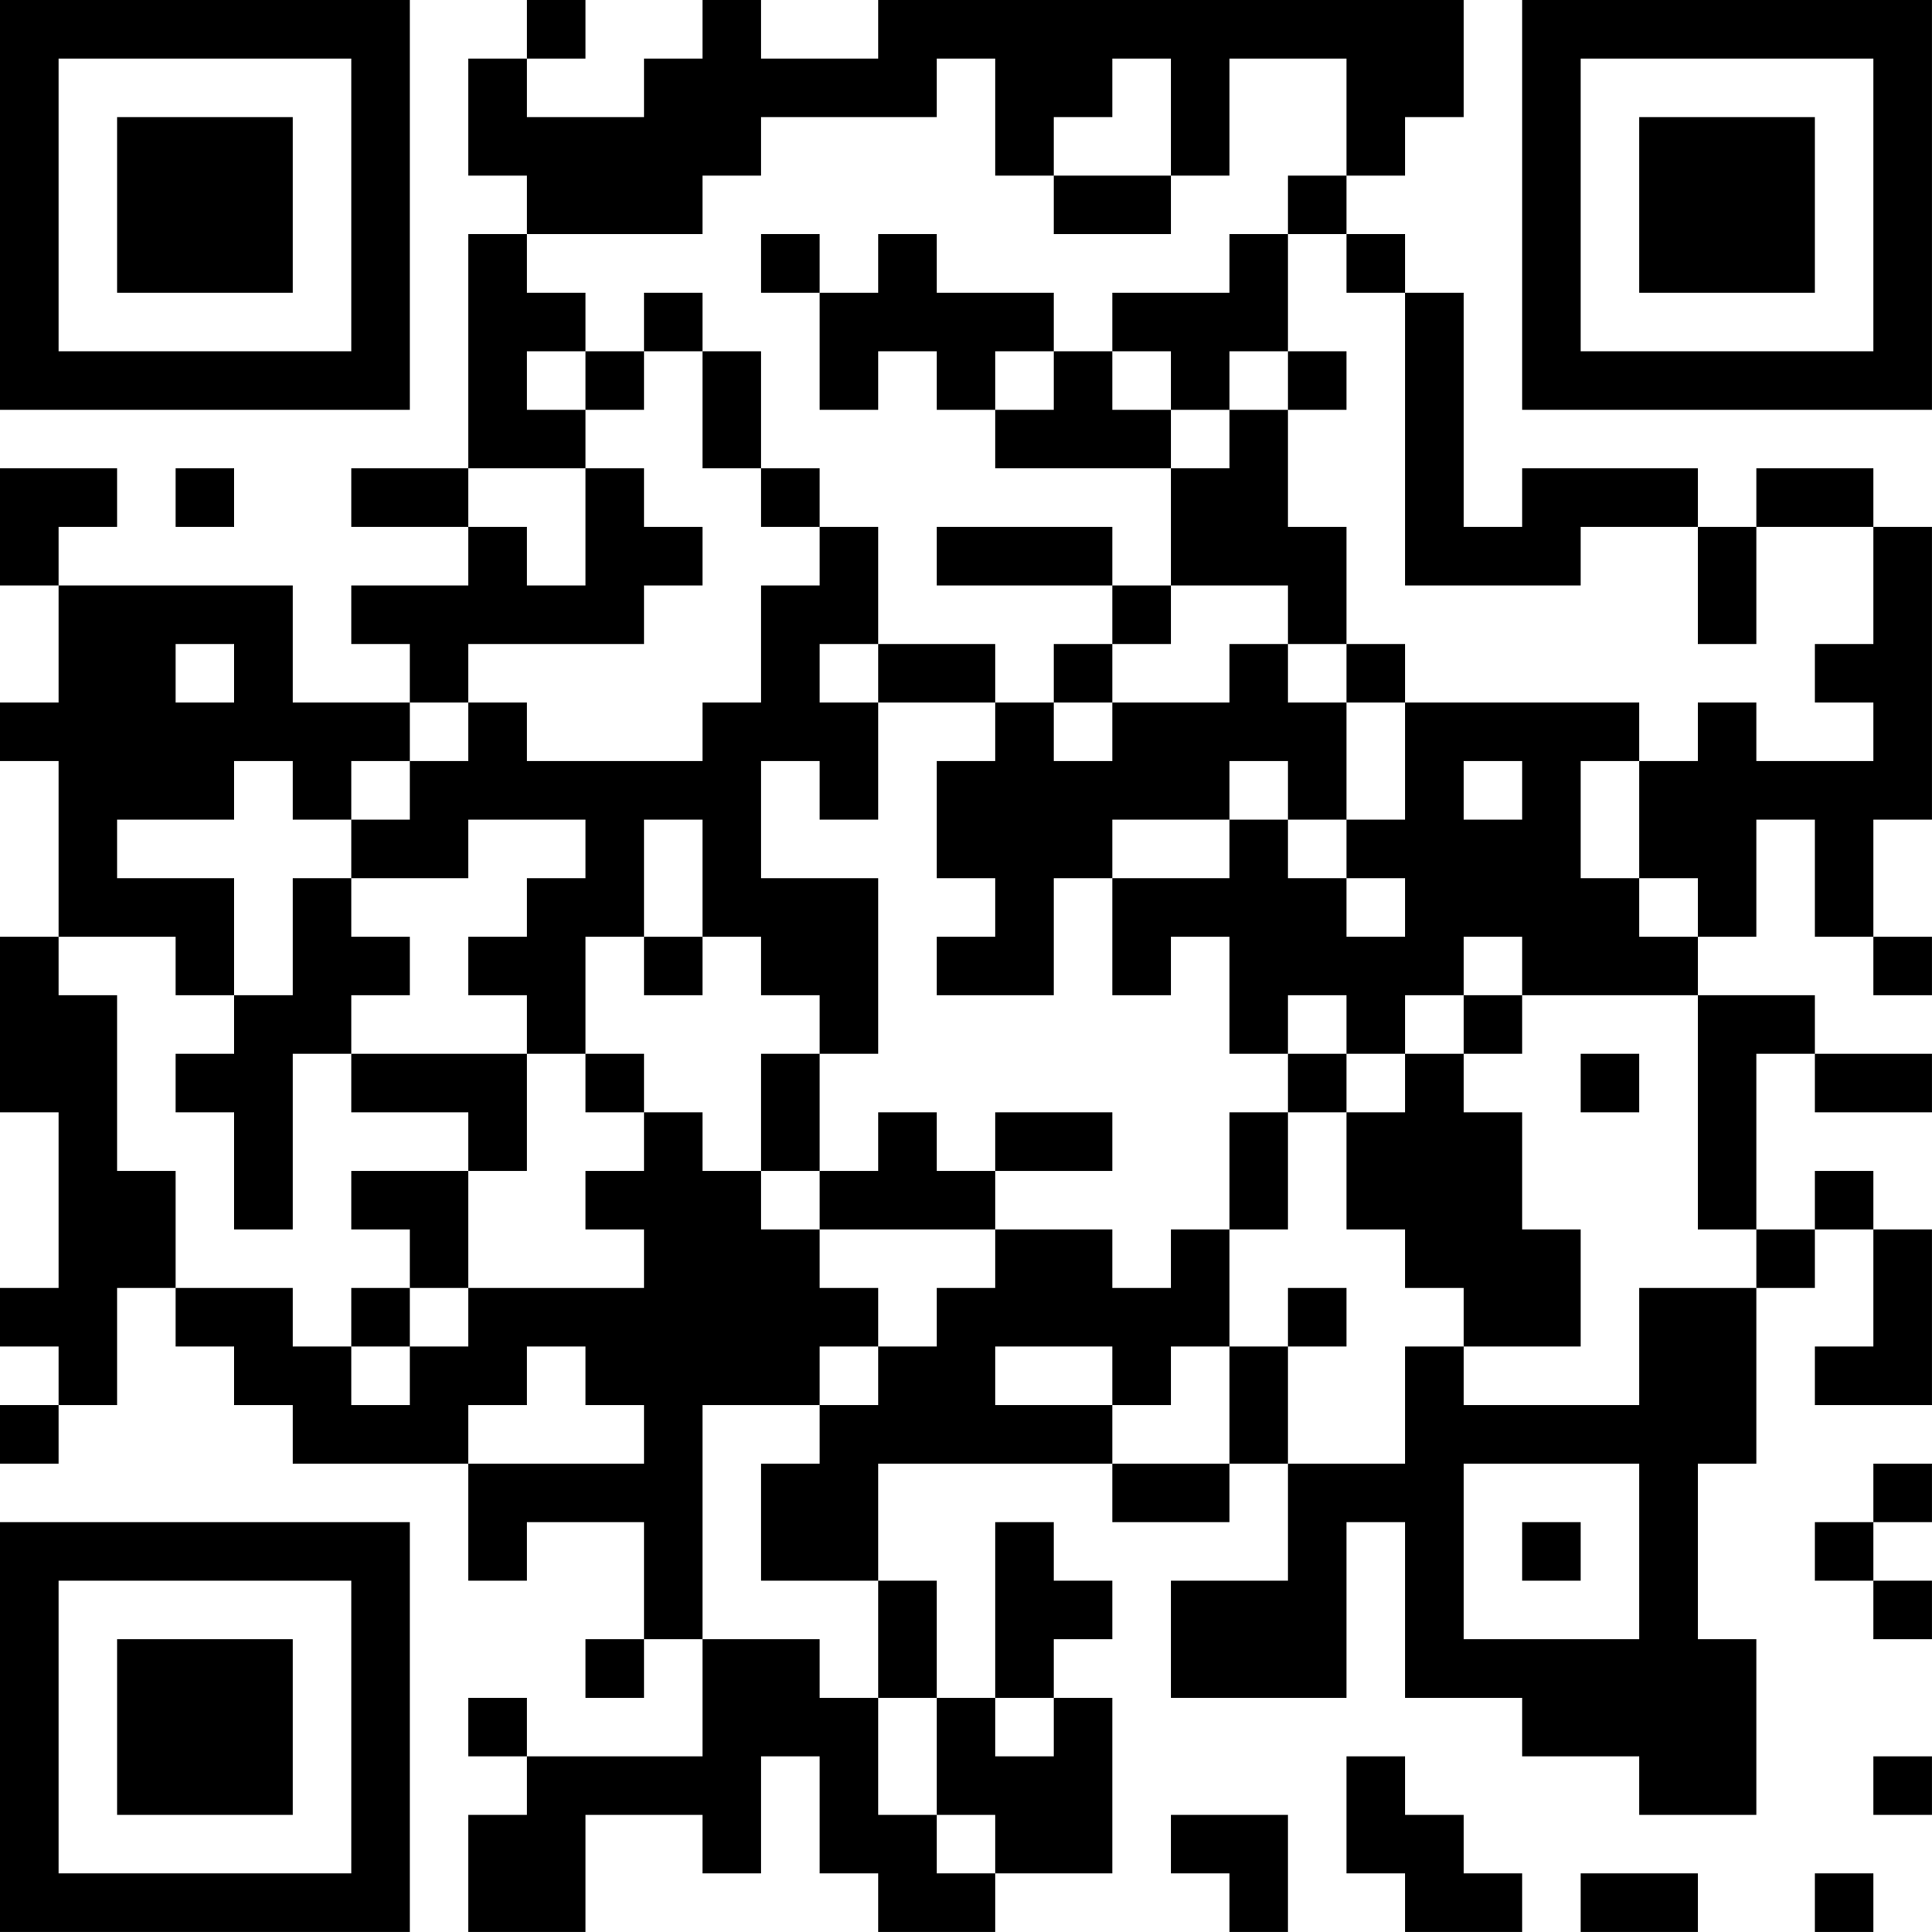 <?xml version="1.0" encoding="UTF-8"?>
<svg xmlns="http://www.w3.org/2000/svg" version="1.1" width="400" height="400" viewBox="0 0 400 400"><rect x="0" y="0" width="400" height="400" fill="#ffffff"/><g transform="scale(12.121)"><g transform="translate(0,0)"><path fill-rule="evenodd" d="M9 0L9 1L8 1L8 3L9 3L9 4L8 4L8 8L6 8L6 9L8 9L8 10L6 10L6 11L7 11L7 12L5 12L5 10L1 10L1 9L2 9L2 8L0 8L0 10L1 10L1 12L0 12L0 13L1 13L1 16L0 16L0 19L1 19L1 22L0 22L0 23L1 23L1 24L0 24L0 25L1 25L1 24L2 24L2 22L3 22L3 23L4 23L4 24L5 24L5 25L8 25L8 27L9 27L9 26L11 26L11 28L10 28L10 29L11 29L11 28L12 28L12 30L9 30L9 29L8 29L8 30L9 30L9 31L8 31L8 33L10 33L10 31L12 31L12 32L13 32L13 30L14 30L14 32L15 32L15 33L17 33L17 32L19 32L19 29L18 29L18 28L19 28L19 27L18 27L18 26L17 26L17 29L16 29L16 27L15 27L15 25L19 25L19 26L21 26L21 25L22 25L22 27L20 27L20 29L23 29L23 26L24 26L24 29L26 29L26 30L28 30L28 31L30 31L30 28L29 28L29 25L30 25L30 22L31 22L31 21L32 21L32 23L31 23L31 24L33 24L33 21L32 21L32 20L31 20L31 21L30 21L30 18L31 18L31 19L33 19L33 18L31 18L31 17L29 17L29 16L30 16L30 14L31 14L31 16L32 16L32 17L33 17L33 16L32 16L32 14L33 14L33 9L32 9L32 8L30 8L30 9L29 9L29 8L26 8L26 9L25 9L25 5L24 5L24 4L23 4L23 3L24 3L24 2L25 2L25 0L15 0L15 1L13 1L13 0L12 0L12 1L11 1L11 2L9 2L9 1L10 1L10 0ZM16 1L16 2L13 2L13 3L12 3L12 4L9 4L9 5L10 5L10 6L9 6L9 7L10 7L10 8L8 8L8 9L9 9L9 10L10 10L10 8L11 8L11 9L12 9L12 10L11 10L11 11L8 11L8 12L7 12L7 13L6 13L6 14L5 14L5 13L4 13L4 14L2 14L2 15L4 15L4 17L3 17L3 16L1 16L1 17L2 17L2 20L3 20L3 22L5 22L5 23L6 23L6 24L7 24L7 23L8 23L8 22L11 22L11 21L10 21L10 20L11 20L11 19L12 19L12 20L13 20L13 21L14 21L14 22L15 22L15 23L14 23L14 24L12 24L12 28L14 28L14 29L15 29L15 31L16 31L16 32L17 32L17 31L16 31L16 29L15 29L15 27L13 27L13 25L14 25L14 24L15 24L15 23L16 23L16 22L17 22L17 21L19 21L19 22L20 22L20 21L21 21L21 23L20 23L20 24L19 24L19 23L17 23L17 24L19 24L19 25L21 25L21 23L22 23L22 25L24 25L24 23L25 23L25 24L28 24L28 22L30 22L30 21L29 21L29 17L26 17L26 16L25 16L25 17L24 17L24 18L23 18L23 17L22 17L22 18L21 18L21 16L20 16L20 17L19 17L19 15L21 15L21 14L22 14L22 15L23 15L23 16L24 16L24 15L23 15L23 14L24 14L24 12L28 12L28 13L27 13L27 15L28 15L28 16L29 16L29 15L28 15L28 13L29 13L29 12L30 12L30 13L32 13L32 12L31 12L31 11L32 11L32 9L30 9L30 11L29 11L29 9L27 9L27 10L24 10L24 5L23 5L23 4L22 4L22 3L23 3L23 1L21 1L21 3L20 3L20 1L19 1L19 2L18 2L18 3L17 3L17 1ZM18 3L18 4L20 4L20 3ZM13 4L13 5L14 5L14 7L15 7L15 6L16 6L16 7L17 7L17 8L20 8L20 10L19 10L19 9L16 9L16 10L19 10L19 11L18 11L18 12L17 12L17 11L15 11L15 9L14 9L14 8L13 8L13 6L12 6L12 5L11 5L11 6L10 6L10 7L11 7L11 6L12 6L12 8L13 8L13 9L14 9L14 10L13 10L13 12L12 12L12 13L9 13L9 12L8 12L8 13L7 13L7 14L6 14L6 15L5 15L5 17L4 17L4 18L3 18L3 19L4 19L4 21L5 21L5 18L6 18L6 19L8 19L8 20L6 20L6 21L7 21L7 22L6 22L6 23L7 23L7 22L8 22L8 20L9 20L9 18L10 18L10 19L11 19L11 18L10 18L10 16L11 16L11 17L12 17L12 16L13 16L13 17L14 17L14 18L13 18L13 20L14 20L14 21L17 21L17 20L19 20L19 19L17 19L17 20L16 20L16 19L15 19L15 20L14 20L14 18L15 18L15 15L13 15L13 13L14 13L14 14L15 14L15 12L17 12L17 13L16 13L16 15L17 15L17 16L16 16L16 17L18 17L18 15L19 15L19 14L21 14L21 13L22 13L22 14L23 14L23 12L24 12L24 11L23 11L23 9L22 9L22 7L23 7L23 6L22 6L22 4L21 4L21 5L19 5L19 6L18 6L18 5L16 5L16 4L15 4L15 5L14 5L14 4ZM17 6L17 7L18 7L18 6ZM19 6L19 7L20 7L20 8L21 8L21 7L22 7L22 6L21 6L21 7L20 7L20 6ZM3 8L3 9L4 9L4 8ZM20 10L20 11L19 11L19 12L18 12L18 13L19 13L19 12L21 12L21 11L22 11L22 12L23 12L23 11L22 11L22 10ZM3 11L3 12L4 12L4 11ZM14 11L14 12L15 12L15 11ZM25 13L25 14L26 14L26 13ZM8 14L8 15L6 15L6 16L7 16L7 17L6 17L6 18L9 18L9 17L8 17L8 16L9 16L9 15L10 15L10 14ZM11 14L11 16L12 16L12 14ZM25 17L25 18L24 18L24 19L23 19L23 18L22 18L22 19L21 19L21 21L22 21L22 19L23 19L23 21L24 21L24 22L25 22L25 23L27 23L27 21L26 21L26 19L25 19L25 18L26 18L26 17ZM27 18L27 19L28 19L28 18ZM22 22L22 23L23 23L23 22ZM9 23L9 24L8 24L8 25L11 25L11 24L10 24L10 23ZM25 25L25 28L28 28L28 25ZM32 25L32 26L31 26L31 27L32 27L32 28L33 28L33 27L32 27L32 26L33 26L33 25ZM26 26L26 27L27 27L27 26ZM17 29L17 30L18 30L18 29ZM23 30L23 32L24 32L24 33L26 33L26 32L25 32L25 31L24 31L24 30ZM32 30L32 31L33 31L33 30ZM20 31L20 32L21 32L21 33L22 33L22 31ZM27 32L27 33L29 33L29 32ZM31 32L31 33L32 33L32 32ZM0 0L0 7L7 7L7 0ZM1 1L1 6L6 6L6 1ZM2 2L2 5L5 5L5 2ZM26 0L26 7L33 7L33 0ZM27 1L27 6L32 6L32 1ZM28 2L28 5L31 5L31 2ZM0 26L0 33L7 33L7 26ZM1 27L1 32L6 32L6 27ZM2 28L2 31L5 31L5 28Z" fill="#000000"/></g></g></svg>
